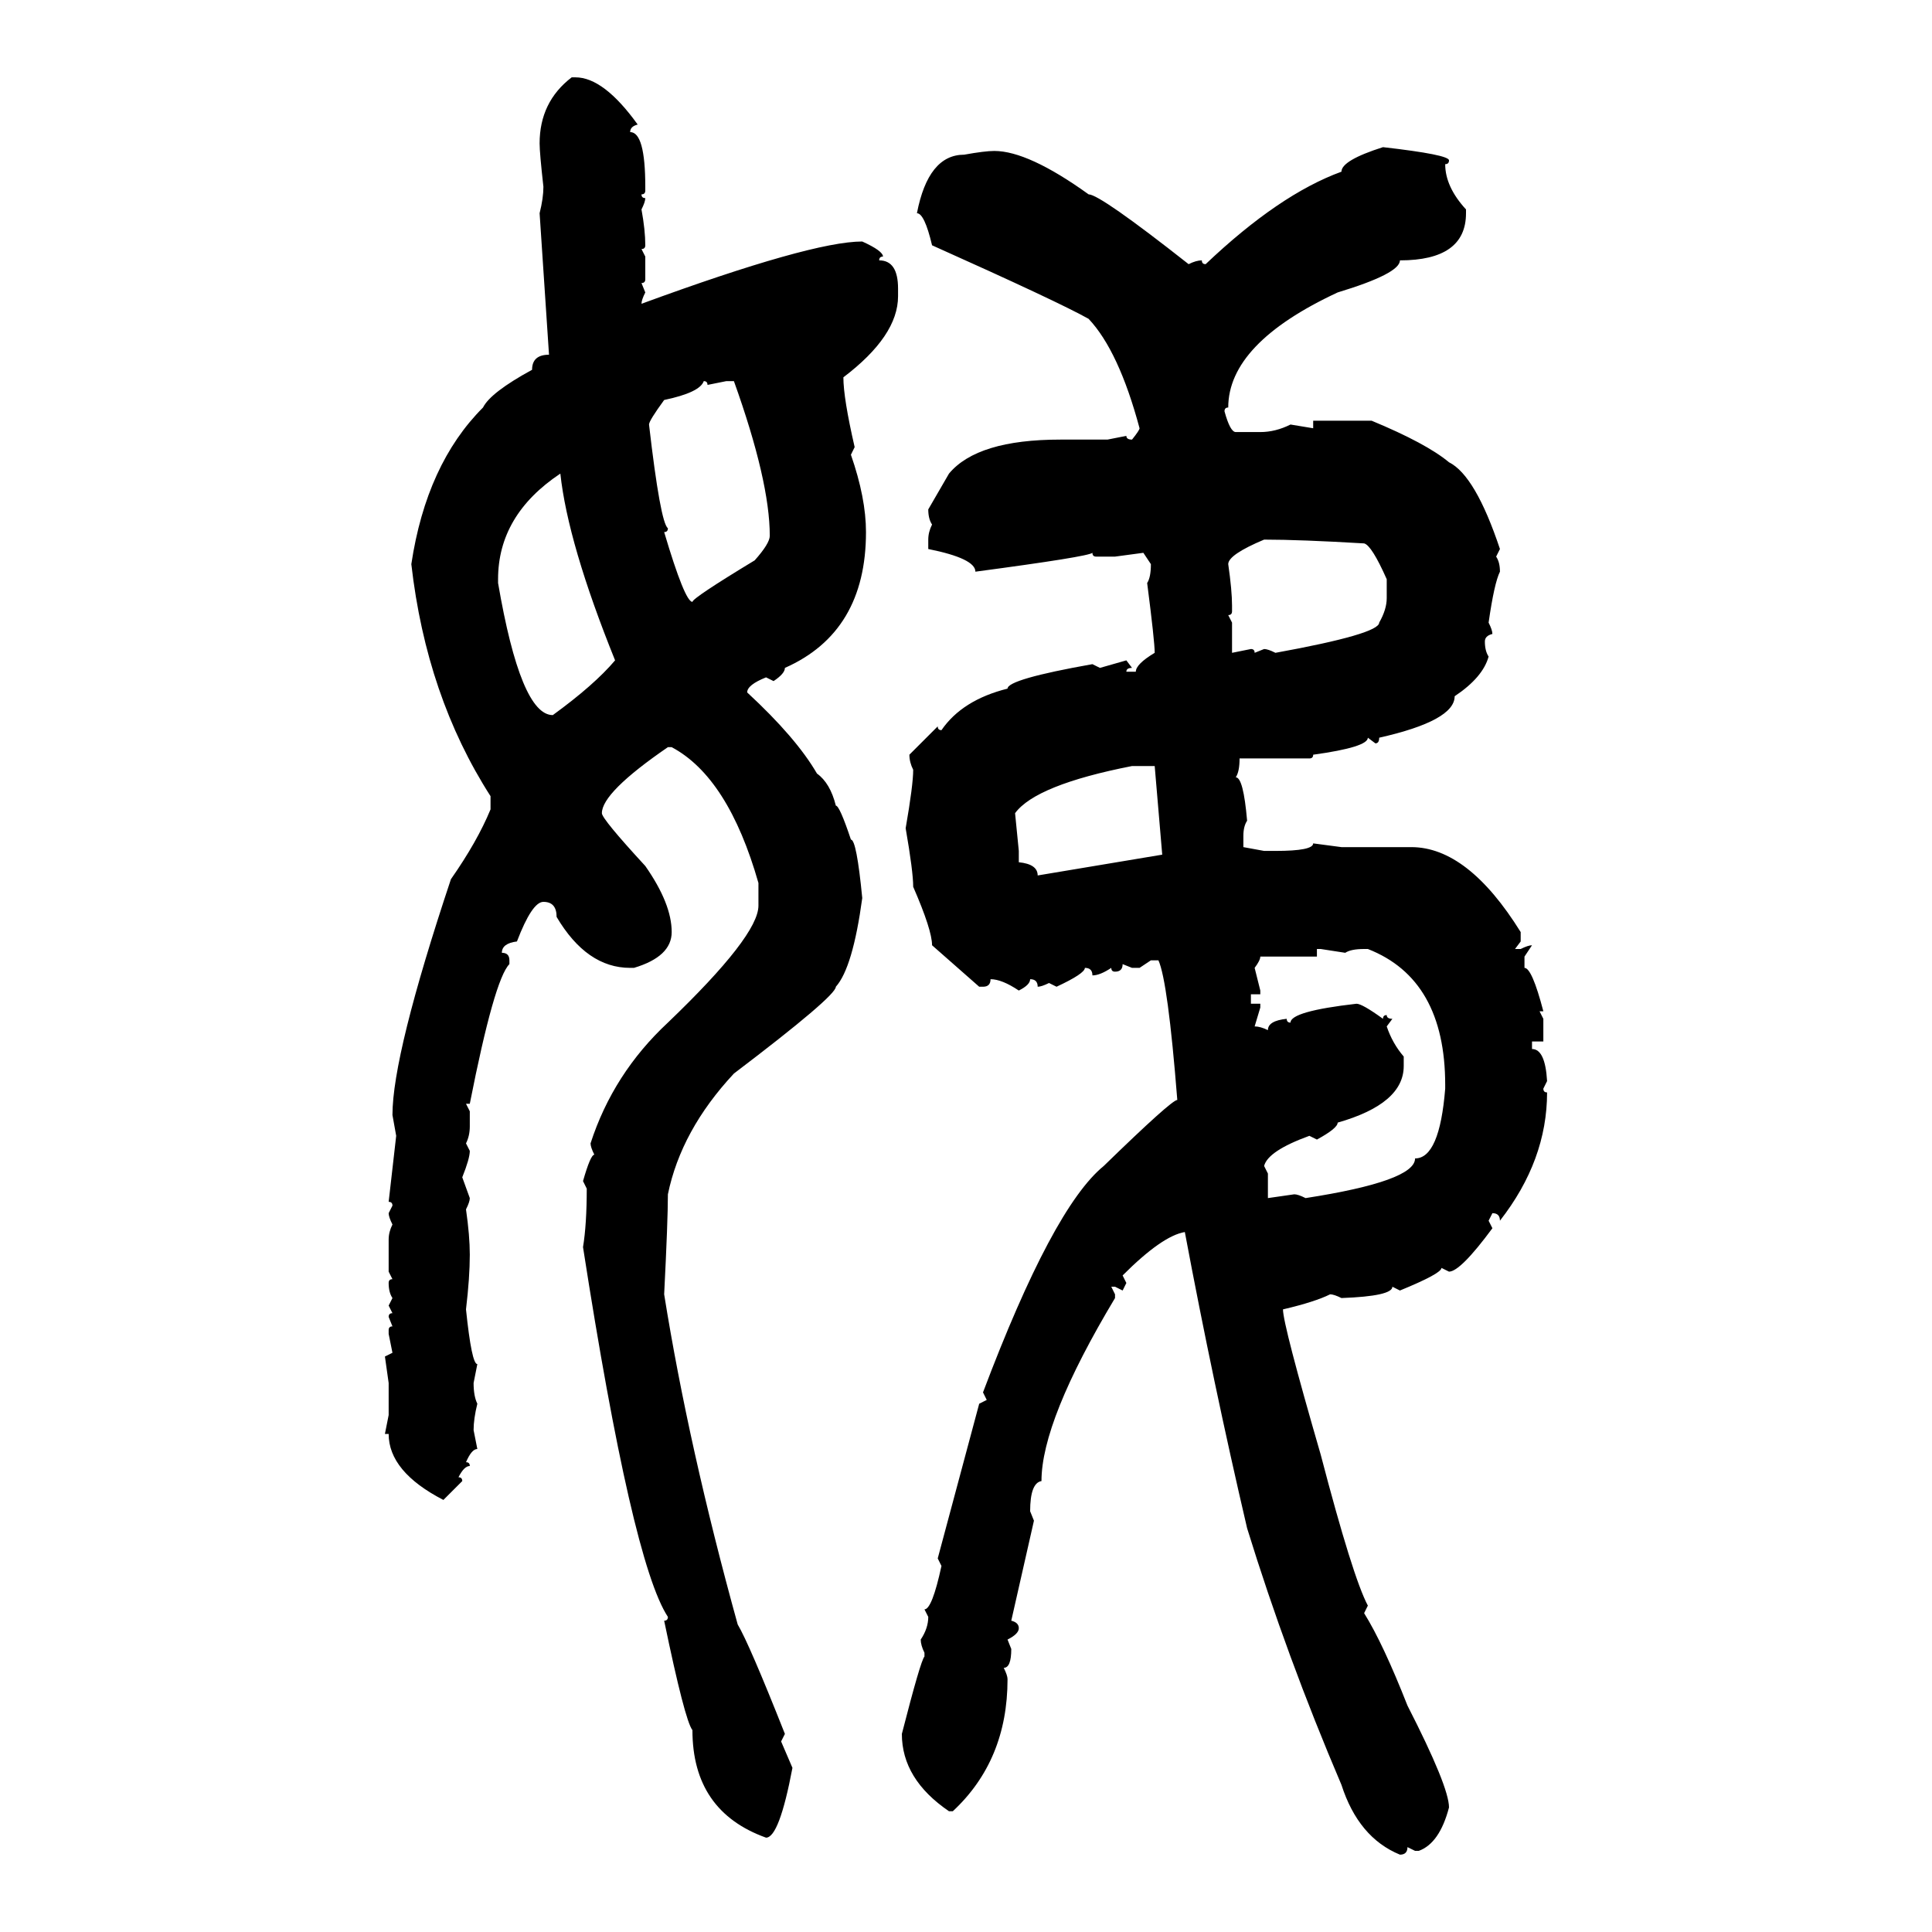 <svg xmlns="http://www.w3.org/2000/svg" xmlns:xlink="http://www.w3.org/1999/xlink" width="300" height="300"><path d="M88.77 12.01L88.77 12.01L89.36 12.01Q93.75 12.01 99.02 19.34L99.02 19.34Q97.85 19.63 97.85 20.51L97.85 20.51Q100.20 20.51 100.20 29.00L100.20 29.00L100.20 29.59Q100.20 30.18 99.61 30.18L99.61 30.18Q99.61 30.76 100.20 30.76L100.20 30.76Q100.20 31.35 99.61 32.52L99.61 32.52Q100.20 35.74 100.20 38.09L100.20 38.09Q100.20 38.67 99.61 38.67L99.61 38.67L100.20 39.84L100.20 43.36Q100.20 43.95 99.61 43.95L99.61 43.95L100.20 45.41Q99.61 46.58 99.61 47.17L99.61 47.17Q125.98 37.50 133.89 37.50L133.89 37.50Q137.11 38.96 137.11 39.84L137.11 39.84Q136.52 39.84 136.52 40.43L136.52 40.43Q139.45 40.43 139.45 44.82L139.45 44.82L139.45 46.00Q139.45 52.15 130.96 58.59L130.96 58.59Q130.96 61.82 132.71 69.43L132.71 69.43L132.13 70.61Q134.47 77.34 134.47 82.62L134.47 82.62Q134.47 98.14 121.88 103.71L121.88 103.71Q121.88 104.59 120.12 105.76L120.12 105.76L118.95 105.18Q116.02 106.35 116.02 107.52L116.02 107.52Q123.63 114.55 126.86 120.12L126.86 120.12Q128.91 121.58 129.79 125.10L129.79 125.10Q130.37 125.10 132.13 130.37L132.13 130.37Q133.01 130.37 133.89 139.45L133.89 139.45Q132.42 150.29 129.79 153.22L129.79 153.22Q129.79 154.69 113.96 166.70L113.96 166.70Q105.76 175.49 103.71 185.45L103.71 185.45Q103.71 189.55 103.13 200.98L103.13 200.98Q106.93 224.71 114.55 252.25L114.55 252.25Q116.31 255.18 121.88 269.24L121.88 269.24L121.29 270.41L123.05 274.51Q121.00 285.35 118.95 285.35L118.95 285.35Q107.52 281.25 107.52 268.65L107.52 268.65Q106.35 267.19 103.13 251.66L103.13 251.66Q103.71 251.66 103.71 251.07L103.71 251.07Q98.14 242.58 90.53 193.65L90.53 193.65Q91.11 190.14 91.11 184.57L91.11 184.57L90.53 183.40Q91.70 179.30 92.29 179.30L92.29 179.30Q91.70 178.13 91.70 177.54L91.70 177.54Q95.21 166.70 103.71 158.79L103.71 158.79Q117.77 145.31 117.77 140.63L117.77 140.63L117.77 137.11Q113.09 120.70 104.30 116.02L104.30 116.02L103.71 116.02Q93.46 123.05 93.46 126.27L93.46 126.27Q93.46 127.15 100.20 134.47L100.20 134.47Q104.30 140.33 104.30 144.73L104.30 144.73Q104.30 148.54 98.44 150.29L98.44 150.29L97.85 150.29Q91.11 150.29 86.43 142.38L86.43 142.38Q86.43 140.04 84.38 140.04L84.38 140.04Q82.62 140.04 80.27 146.19L80.27 146.19Q77.93 146.48 77.93 147.95L77.93 147.95Q79.10 147.95 79.10 149.12L79.10 149.12L79.10 149.71Q76.76 152.05 72.95 171.39L72.95 171.39L72.36 171.39L72.95 172.56L72.95 174.90Q72.95 176.37 72.36 177.54L72.36 177.54L72.95 178.71Q72.95 179.88 71.78 182.81L71.78 182.81L72.95 186.04Q72.95 186.62 72.36 187.79L72.36 187.79Q72.95 191.89 72.95 194.82L72.95 194.82Q72.95 198.34 72.36 203.32L72.36 203.32Q73.24 211.82 74.12 211.82L74.12 211.82L73.54 214.75Q73.54 216.80 74.12 217.97L74.12 217.97Q73.54 220.31 73.54 222.07L73.54 222.07L74.12 225Q73.24 225 72.36 227.05L72.36 227.05Q72.95 227.05 72.95 227.64L72.95 227.64Q72.07 227.64 71.19 229.39L71.19 229.39Q71.78 229.39 71.78 229.98L71.78 229.98L68.85 232.91Q60.35 228.52 60.35 222.66L60.35 222.66L59.77 222.66L60.35 219.73L60.35 214.75L59.77 210.64L60.94 210.06L60.35 207.13L60.35 206.54Q60.35 205.96 60.94 205.96L60.94 205.96L60.35 204.49Q60.35 203.91 60.94 203.91L60.94 203.91L60.35 202.73L60.94 201.56Q60.35 200.68 60.35 199.22L60.35 199.22Q60.35 198.63 60.94 198.63L60.94 198.63L60.35 197.46L60.35 192.48Q60.35 191.31 60.94 190.14L60.94 190.14Q60.35 188.96 60.35 188.38L60.35 188.38L60.94 187.21Q60.94 186.62 60.35 186.62L60.35 186.62L61.52 176.37L60.94 173.14Q60.94 163.77 70.02 136.52L70.02 136.52Q74.12 130.66 76.17 125.68L76.17 125.68L76.17 123.63Q66.21 108.11 63.87 87.60L63.87 87.60Q66.21 72.07 75 63.28L75 63.28Q76.17 60.94 82.62 57.42L82.62 57.42Q82.62 55.08 85.25 55.08L85.25 55.08L83.79 33.11Q84.38 30.76 84.38 29.00L84.38 29.00Q83.79 23.73 83.79 22.27L83.79 22.27Q83.79 15.82 88.77 12.01ZM214.75 22.85L214.75 22.85Q225 24.02 225 24.90L225 24.90Q225 25.49 224.41 25.49L224.41 25.49Q224.41 29.00 227.64 32.52L227.64 32.52L227.64 33.11Q227.64 40.43 217.38 40.43L217.38 40.43Q217.38 42.48 207.71 45.41L207.71 45.41Q190.72 53.32 190.72 63.28L190.72 63.28Q190.14 63.28 190.14 63.87L190.14 63.87Q191.02 67.09 191.89 67.09L191.89 67.09L195.70 67.09Q198.05 67.09 200.39 65.92L200.39 65.92L203.91 66.50L203.91 65.33L212.99 65.33Q221.48 68.85 225 71.78L225 71.78Q229.10 73.83 232.91 85.25L232.91 85.25L232.32 86.43Q232.91 87.30 232.91 88.77L232.91 88.77Q232.03 90.53 231.15 96.68L231.15 96.68Q231.74 97.85 231.74 98.44L231.74 98.44Q230.57 98.73 230.57 99.61L230.57 99.61Q230.57 101.07 231.15 101.95L231.15 101.95Q230.27 105.18 225.88 108.11L225.88 108.11Q225.88 111.91 214.16 114.55L214.16 114.55Q214.16 115.43 213.57 115.43L213.57 115.43L212.40 114.55Q212.40 116.02 203.91 117.19L203.91 117.19Q203.91 117.77 203.32 117.77L203.32 117.77L192.48 117.77Q192.48 119.82 191.89 120.70L191.89 120.70Q193.07 120.70 193.65 127.44L193.65 127.44Q193.07 128.32 193.07 129.79L193.07 129.79L193.07 131.54L196.29 132.13L198.05 132.13Q203.91 132.13 203.91 130.96L203.91 130.96L208.30 131.54L219.14 131.54Q227.93 131.54 236.13 144.73L236.13 144.73L236.13 146.19L235.25 147.36L236.13 147.36Q237.30 146.78 237.89 146.78L237.89 146.78L236.72 148.54L236.72 150.29Q237.89 150.29 239.65 157.03L239.65 157.03L239.06 157.03L239.65 158.20L239.65 161.72L237.89 161.72L237.89 162.89Q239.94 162.89 240.23 167.87L240.23 167.87L239.65 169.04Q239.65 169.63 240.23 169.63L240.23 169.63Q240.23 180.18 232.91 189.55L232.91 189.55Q232.91 188.38 231.74 188.38L231.74 188.38L231.15 189.55L231.74 190.72Q226.76 197.46 225 197.46L225 197.46L223.83 196.88Q223.83 197.75 217.38 200.39L217.38 200.39L216.21 199.80Q216.21 201.27 208.30 201.56L208.30 201.56Q207.13 200.98 206.54 200.98L206.54 200.98Q204.20 202.15 199.22 203.32L199.22 203.32Q199.22 205.66 205.08 225.88L205.08 225.88Q210.06 244.92 212.40 249.32L212.40 249.32L211.82 250.49Q214.75 255.18 218.55 264.84L218.55 264.84Q225 277.44 225 280.66L225 280.66Q223.54 286.23 220.31 287.40L220.31 287.40L219.73 287.40L218.55 286.82Q218.55 287.99 217.38 287.99L217.38 287.99Q210.94 285.35 208.30 277.15L208.30 277.15Q199.80 257.23 193.65 237.30L193.65 237.30Q188.38 214.75 183.98 191.31L183.98 191.31Q180.47 191.89 174.32 198.05L174.32 198.05L174.90 199.22L174.32 200.39L173.14 199.80L172.56 199.80L173.14 200.98L173.14 201.56Q161.72 220.61 161.72 229.98L161.72 229.98Q159.96 230.27 159.96 234.67L159.96 234.67L160.55 236.13L157.03 251.66Q158.20 251.95 158.20 252.83L158.20 252.83Q158.20 253.71 156.45 254.59L156.45 254.59L157.03 256.05Q157.03 258.98 155.86 258.98L155.86 258.98Q156.45 260.16 156.45 260.74L156.45 260.74Q156.45 273.34 147.95 281.25L147.95 281.25L147.36 281.25Q140.04 276.27 140.04 269.24L140.04 269.24Q142.97 257.81 143.55 257.23L143.55 257.23L143.55 256.64Q142.97 255.47 142.97 254.59L142.97 254.59Q144.14 252.83 144.14 251.07L144.14 251.07L143.55 249.90Q144.73 249.90 146.19 243.16L146.19 243.16L145.61 241.99L152.05 217.97L153.22 217.38L152.64 216.21Q163.48 187.50 171.39 181.05L171.39 181.05Q181.93 170.80 182.81 170.80L182.81 170.80Q181.35 152.34 179.88 149.12L179.88 149.12L178.71 149.12L176.95 150.29L175.78 150.29L174.32 149.71Q174.32 150.88 173.14 150.88L173.14 150.88Q172.56 150.88 172.56 150.29L172.56 150.29Q170.80 151.46 169.63 151.46L169.63 151.46Q169.63 150.29 168.46 150.29L168.46 150.29Q168.46 151.17 164.06 153.22L164.06 153.22L162.89 152.64Q161.72 153.22 161.13 153.22L161.13 153.22Q161.13 152.05 159.96 152.05L159.96 152.05Q159.96 152.93 158.20 153.81L158.20 153.81Q155.57 152.05 153.81 152.05L153.81 152.05Q153.81 153.22 152.64 153.22L152.64 153.22L152.05 153.22L144.73 146.78Q144.73 144.43 141.80 137.70L141.80 137.70Q141.80 135.35 140.63 128.61L140.63 128.61Q141.80 121.88 141.80 119.53L141.80 119.53Q141.21 118.36 141.21 117.19L141.21 117.19L145.61 112.79Q145.61 113.38 146.19 113.38L146.19 113.38Q149.41 108.69 156.45 106.93L156.45 106.93Q156.45 105.47 169.63 103.13L169.63 103.13L170.80 103.71L174.90 102.54L175.78 103.71Q174.90 103.71 174.90 104.30L174.90 104.30L176.37 104.30Q176.37 103.13 179.30 101.37L179.30 101.37Q179.30 99.61 178.13 90.53L178.13 90.53Q178.71 89.65 178.71 87.60L178.71 87.60L177.54 85.84L173.14 86.43L170.21 86.43Q169.63 86.43 169.63 85.84L169.63 85.84Q169.04 86.43 151.46 88.77L151.46 88.77Q151.46 86.72 144.14 85.25L144.14 85.25L144.14 83.79Q144.14 82.62 144.73 81.45L144.73 81.45Q144.14 80.57 144.14 79.10L144.14 79.10L147.36 73.54Q151.76 68.26 164.65 68.26L164.65 68.26L171.97 68.26L174.90 67.68Q174.90 68.26 175.78 68.26L175.78 68.26Q176.95 66.80 176.95 66.50L176.95 66.50Q173.73 54.49 169.04 49.51L169.04 49.51Q164.36 46.88 144.73 38.09L144.73 38.09Q143.55 33.11 142.38 33.11L142.38 33.11Q144.14 24.02 149.71 24.02L149.71 24.02Q152.93 23.44 154.39 23.44L154.39 23.44Q159.67 23.44 169.04 30.18L169.04 30.18Q170.80 30.18 184.57 41.02L184.57 41.02Q185.74 40.43 186.62 40.43L186.62 40.43Q186.62 41.02 187.21 41.02L187.21 41.02Q198.63 30.18 208.30 26.66L208.30 26.66Q208.30 24.90 214.75 22.85ZM109.28 59.18L109.28 59.18Q108.69 60.94 103.13 62.11L103.13 62.11Q100.78 65.33 100.78 65.92L100.78 65.92Q102.54 81.15 103.71 82.03L103.71 82.03Q103.71 82.62 103.13 82.62L103.13 82.62Q106.35 93.46 107.52 93.46L107.52 93.46Q107.52 92.87 117.19 87.01L117.19 87.01Q119.53 84.38 119.53 83.20L119.53 83.20Q119.53 74.71 113.96 59.18L113.96 59.18L112.79 59.18L109.86 59.77Q109.86 59.18 109.28 59.18ZM77.34 89.94L77.34 89.94L77.34 90.53Q80.86 111.04 85.84 111.04L85.84 111.04Q92.29 106.35 95.51 102.54L95.51 102.54Q88.18 84.38 87.01 73.54L87.01 73.54Q77.34 79.98 77.34 89.94ZM190.72 87.60L190.72 87.60Q191.31 91.70 191.31 94.04L191.31 94.04L191.31 94.92Q191.31 95.51 190.72 95.51L190.72 95.51L191.31 96.68L191.31 101.37L194.24 100.78Q194.82 100.78 194.82 101.37L194.82 101.37L196.29 100.78Q196.88 100.78 198.05 101.37L198.05 101.37Q214.16 98.44 214.16 96.68L214.16 96.68Q215.33 94.63 215.33 92.87L215.33 92.87L215.33 89.94Q212.99 84.67 211.82 84.38L211.82 84.38Q201.86 83.79 196.29 83.79L196.29 83.79Q190.72 86.13 190.72 87.60ZM157.62 126.27L157.62 126.27L158.20 132.13L158.20 133.89Q161.13 134.18 161.13 135.94L161.13 135.94L180.47 132.71L179.30 118.95L175.78 118.95Q160.84 121.88 157.62 126.27ZM205.08 147.36L204.49 147.36L204.49 148.54L195.70 148.54Q195.70 149.12 194.82 150.29L194.82 150.29L195.70 153.81L195.70 154.39L194.24 154.39L194.24 155.86L195.70 155.86L195.70 156.45L194.82 159.38Q195.70 159.38 196.88 159.96L196.88 159.96Q196.88 158.50 199.80 158.20L199.80 158.20Q199.80 158.79 200.39 158.79L200.39 158.79Q200.39 157.03 210.64 155.86L210.64 155.86Q211.52 155.86 214.75 158.20L214.75 158.20Q214.75 157.62 215.33 157.62L215.33 157.62Q215.33 158.20 216.21 158.20L216.21 158.20L215.33 159.38Q216.21 162.01 217.97 164.06L217.97 164.06L217.97 165.53Q217.97 171.39 207.71 174.32L207.71 174.32Q207.71 175.20 204.49 176.95L204.49 176.95L203.32 176.37Q196.88 178.71 196.29 181.05L196.29 181.05L196.88 182.23L196.88 186.04L200.98 185.45Q201.56 185.45 202.73 186.04L202.73 186.04Q219.73 183.40 219.73 179.88L219.73 179.88Q223.54 179.88 224.41 169.04L224.41 169.04L224.41 168.46Q224.41 152.05 212.40 147.36L212.40 147.36L211.82 147.36Q209.77 147.36 208.89 147.95L208.89 147.95L205.08 147.36Z"/></svg>